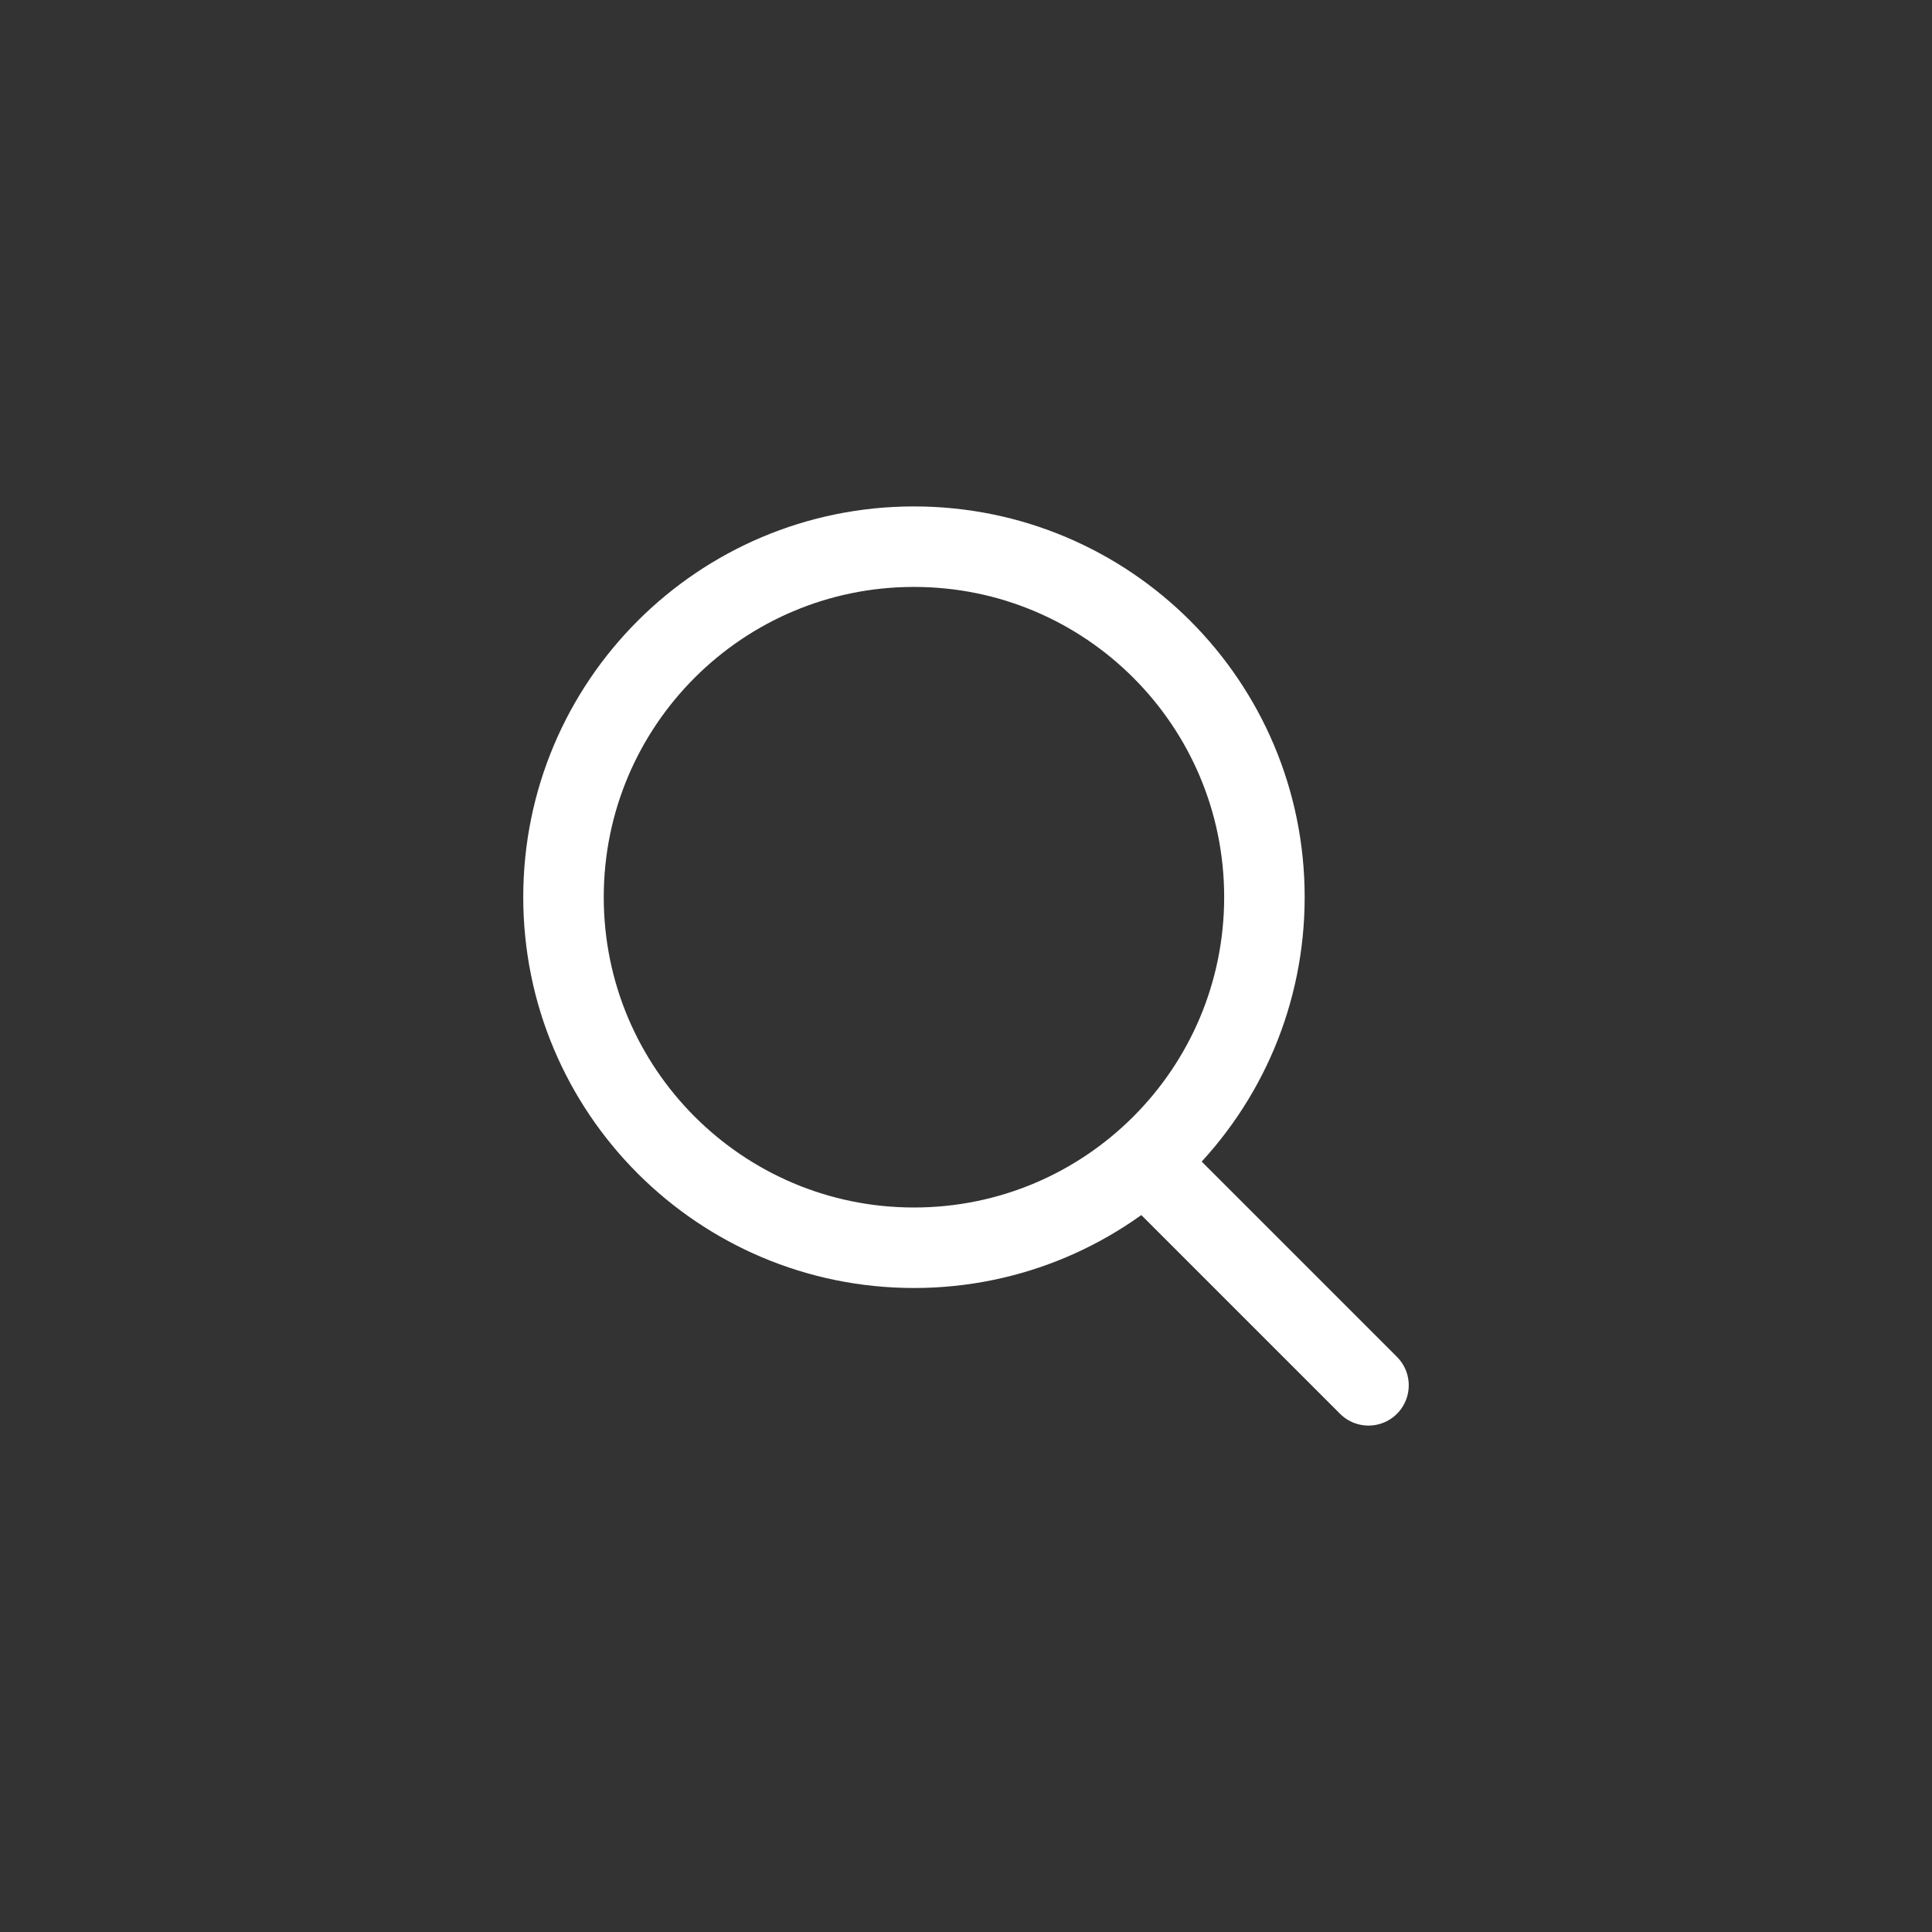 <?xml version="1.0" encoding="UTF-8"?>
<svg xmlns="http://www.w3.org/2000/svg" xmlns:xlink="http://www.w3.org/1999/xlink" width="48pt" height="48pt" viewBox="0 0 48 48" version="1.1">
<rect x="0" y="0" width="48" height="48" fill="#333333" stroke="none"/>
<g id="surface1">
<path style="fill:none;stroke-width:20;stroke-linecap:round;stroke-linejoin:miter;stroke:rgb(100%,100%,100%);stroke-opacity:1;stroke-miterlimit:10;" d="M 314.141 257.109 C 314.141 209.023 275.195 170 227.07 170 C 178.984 170 140 209.023 140 257.109 C 140 305.195 178.984 344.18 227.07 344.18 C 275.195 344.18 314.141 305.195 314.141 257.109 Z M 314.141 257.109 " transform="matrix(0.1,0,0,-0.1,0,48)"/>
<path style="fill:none;stroke-width:20;stroke-linecap:round;stroke-linejoin:miter;stroke:rgb(100%,100%,100%);stroke-opacity:1;stroke-miterlimit:10;" d="M 288.203 187.617 L 340 135.82 " transform="matrix(0.1,0,0,-0.1,0,48)"/>
</g>
</svg>
